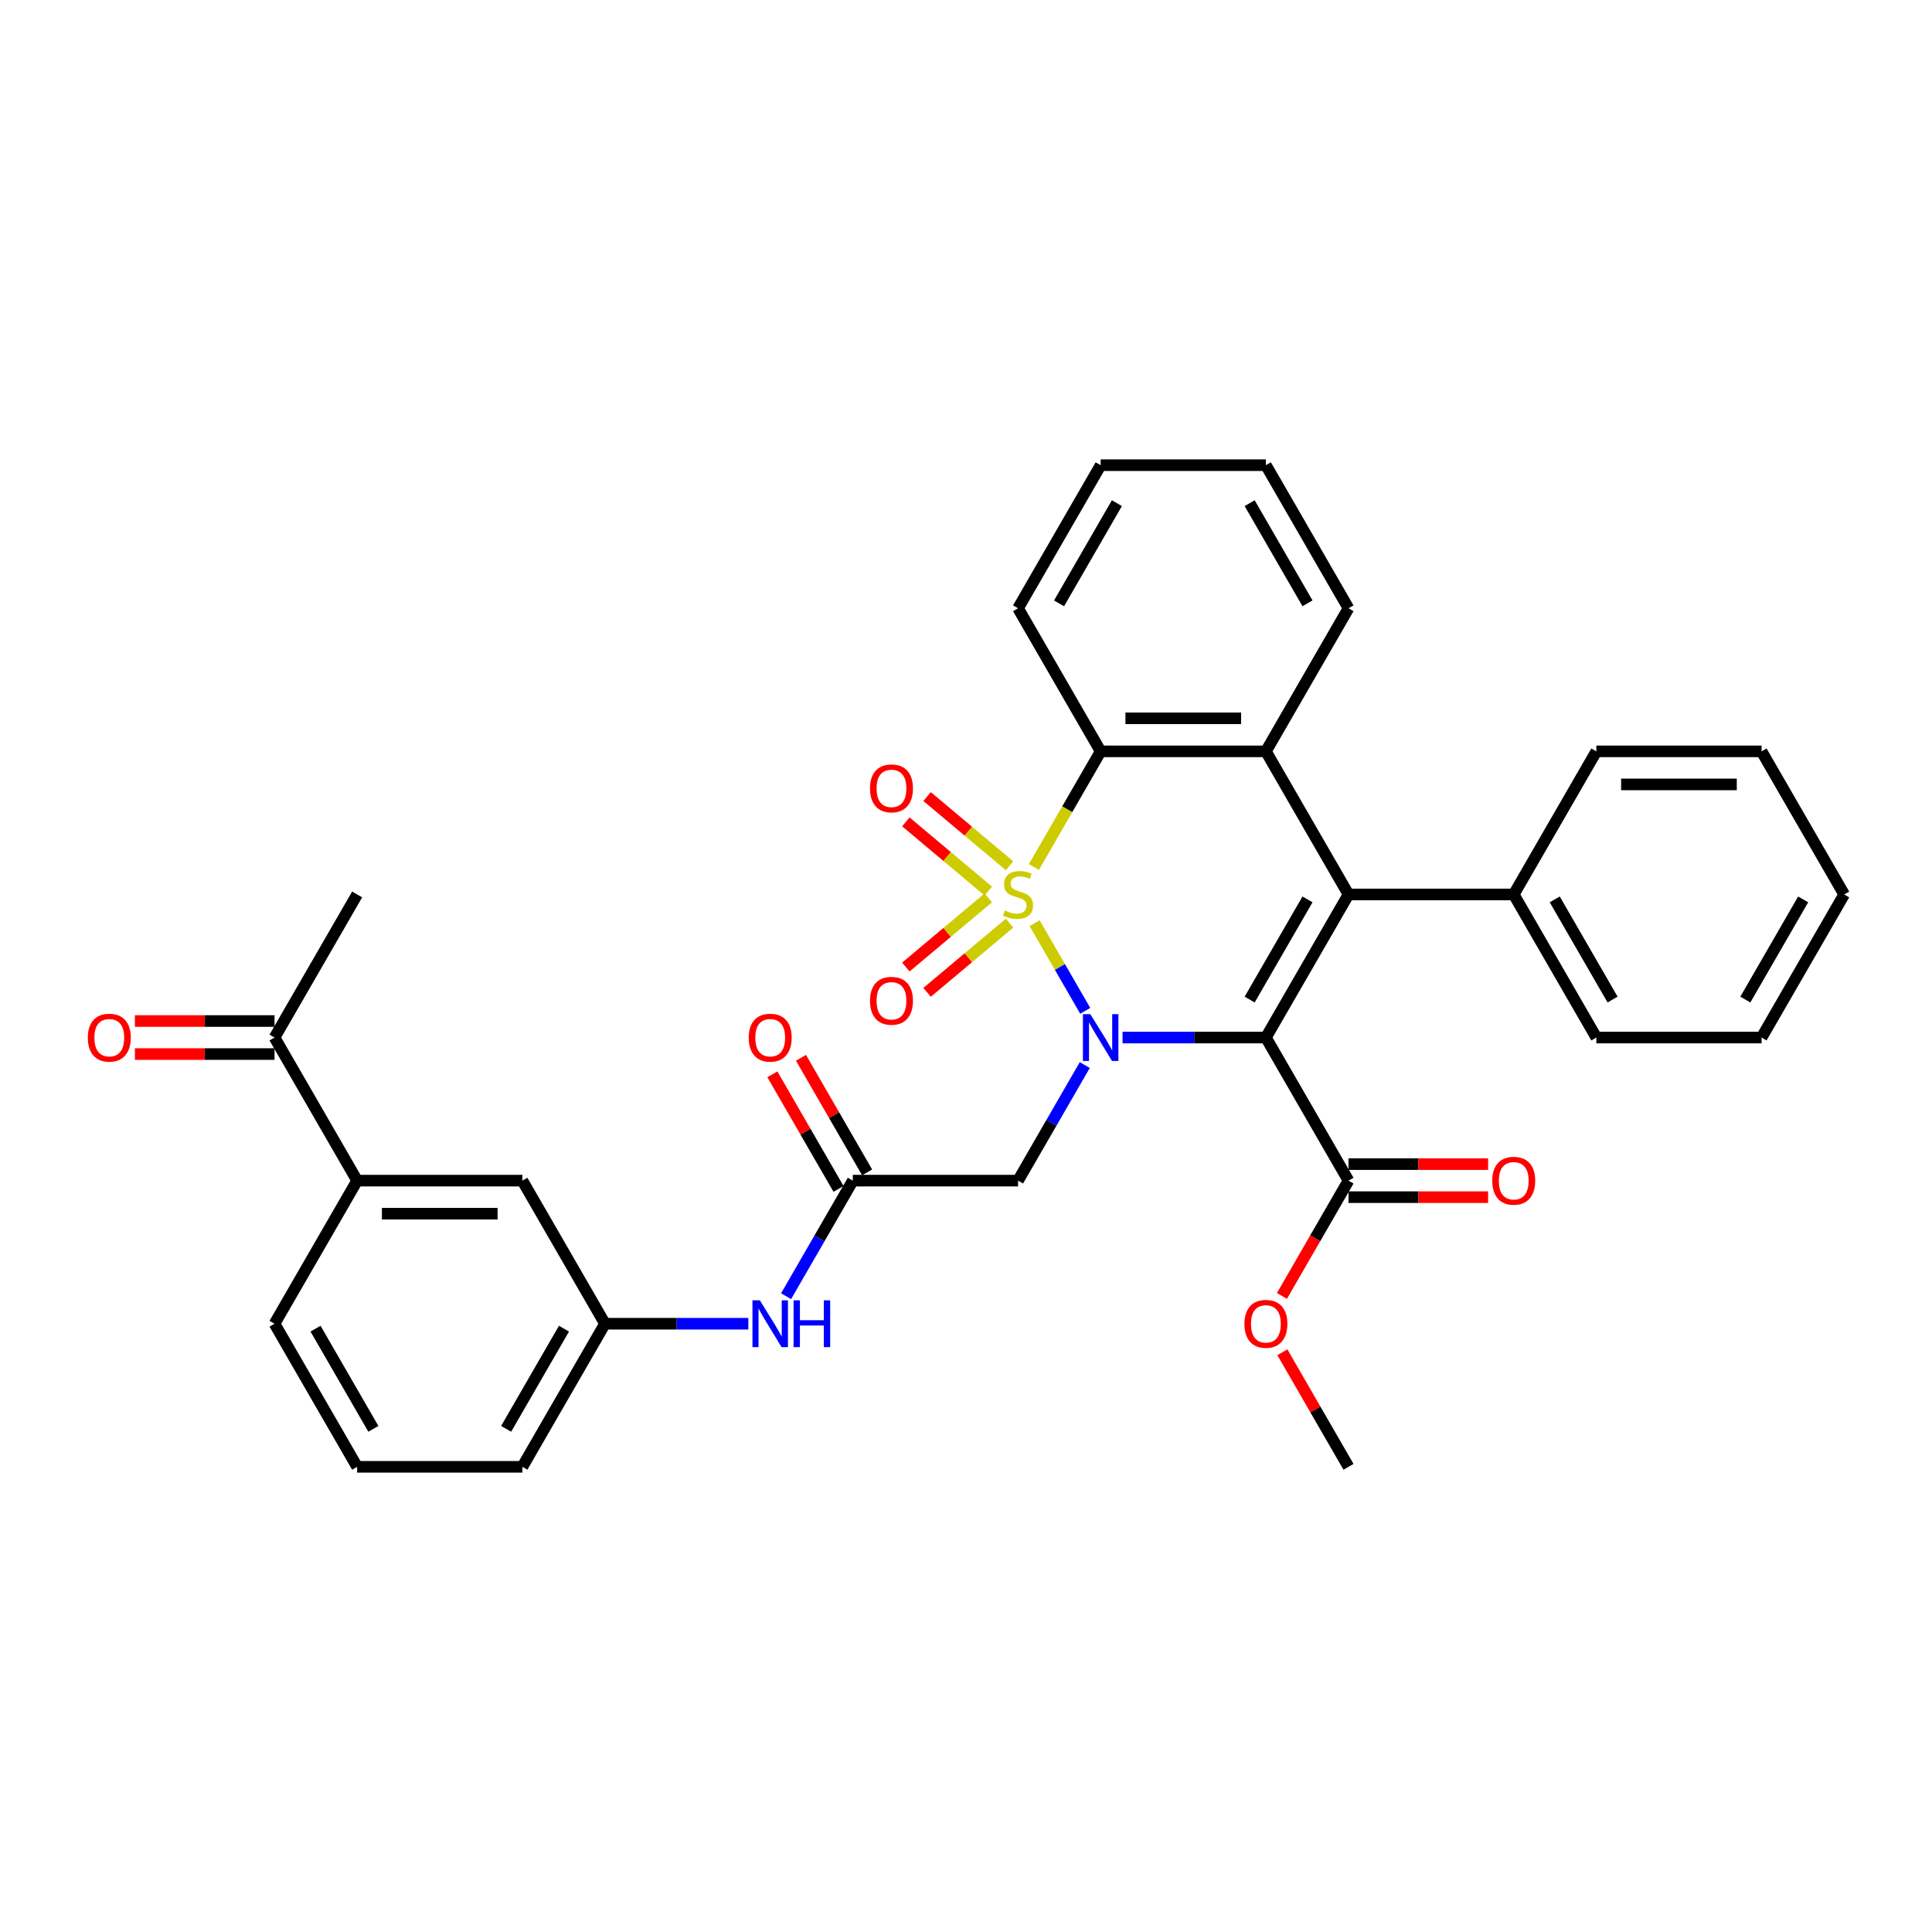 <?xml version='1.0' encoding='iso-8859-1'?>
<svg version='1.1' baseProfile='full'
              xmlns='http://www.w3.org/2000/svg'
                      xmlns:rdkit='http://www.rdkit.org/xml'
                      xmlns:xlink='http://www.w3.org/1999/xlink'
                  xml:space='preserve'
width='1000px' height='1000px' viewBox='0 0 1000 1000'>
<!-- END OF HEADER -->
<rect style='opacity:1.0;fill:#FFFFFF;stroke:none' width='1000' height='1000' x='0' y='0'> </rect>
<path class='bond-0' d='M 535.521,477.832 L 548.621,500.522' style='fill:none;fill-rule:evenodd;stroke:#CCCC00;stroke-width:6px;stroke-linecap:butt;stroke-linejoin:miter;stroke-opacity:1' />
<path class='bond-0' d='M 548.621,500.522 L 561.722,523.213' style='fill:none;fill-rule:evenodd;stroke:#0000FF;stroke-width:6px;stroke-linecap:butt;stroke-linejoin:miter;stroke-opacity:1' />
<path class='bond-3' d='M 535.145,448.755 L 552.423,418.83' style='fill:none;fill-rule:evenodd;stroke:#CCCC00;stroke-width:6px;stroke-linecap:butt;stroke-linejoin:miter;stroke-opacity:1' />
<path class='bond-3' d='M 552.423,418.83 L 569.7,388.905' style='fill:none;fill-rule:evenodd;stroke:#000000;stroke-width:6px;stroke-linecap:butt;stroke-linejoin:miter;stroke-opacity:1' />
<path class='bond-8' d='M 522.533,448.107 L 501.194,430.202' style='fill:none;fill-rule:evenodd;stroke:#CCCC00;stroke-width:6px;stroke-linecap:butt;stroke-linejoin:miter;stroke-opacity:1' />
<path class='bond-8' d='M 501.194,430.202 L 479.856,412.297' style='fill:none;fill-rule:evenodd;stroke:#FF0000;stroke-width:6px;stroke-linecap:butt;stroke-linejoin:miter;stroke-opacity:1' />
<path class='bond-8' d='M 511.539,461.21 L 490.2,443.304' style='fill:none;fill-rule:evenodd;stroke:#CCCC00;stroke-width:6px;stroke-linecap:butt;stroke-linejoin:miter;stroke-opacity:1' />
<path class='bond-8' d='M 490.2,443.304 L 468.862,425.399' style='fill:none;fill-rule:evenodd;stroke:#FF0000;stroke-width:6px;stroke-linecap:butt;stroke-linejoin:miter;stroke-opacity:1' />
<path class='bond-9' d='M 511.539,464.727 L 490.2,482.632' style='fill:none;fill-rule:evenodd;stroke:#CCCC00;stroke-width:6px;stroke-linecap:butt;stroke-linejoin:miter;stroke-opacity:1' />
<path class='bond-9' d='M 490.2,482.632 L 468.862,500.537' style='fill:none;fill-rule:evenodd;stroke:#FF0000;stroke-width:6px;stroke-linecap:butt;stroke-linejoin:miter;stroke-opacity:1' />
<path class='bond-9' d='M 522.533,477.829 L 501.194,495.735' style='fill:none;fill-rule:evenodd;stroke:#CCCC00;stroke-width:6px;stroke-linecap:butt;stroke-linejoin:miter;stroke-opacity:1' />
<path class='bond-9' d='M 501.194,495.735 L 479.856,513.64' style='fill:none;fill-rule:evenodd;stroke:#FF0000;stroke-width:6px;stroke-linecap:butt;stroke-linejoin:miter;stroke-opacity:1' />
<path class='bond-1' d='M 581.023,537.032 L 618.122,537.032' style='fill:none;fill-rule:evenodd;stroke:#0000FF;stroke-width:6px;stroke-linecap:butt;stroke-linejoin:miter;stroke-opacity:1' />
<path class='bond-1' d='M 618.122,537.032 L 655.221,537.032' style='fill:none;fill-rule:evenodd;stroke:#000000;stroke-width:6px;stroke-linecap:butt;stroke-linejoin:miter;stroke-opacity:1' />
<path class='bond-5' d='M 561.474,551.28 L 544.207,581.187' style='fill:none;fill-rule:evenodd;stroke:#0000FF;stroke-width:6px;stroke-linecap:butt;stroke-linejoin:miter;stroke-opacity:1' />
<path class='bond-5' d='M 544.207,581.187 L 526.939,611.095' style='fill:none;fill-rule:evenodd;stroke:#000000;stroke-width:6px;stroke-linecap:butt;stroke-linejoin:miter;stroke-opacity:1' />
<path class='bond-6' d='M 655.221,537.032 L 697.982,611.095' style='fill:none;fill-rule:evenodd;stroke:#000000;stroke-width:6px;stroke-linecap:butt;stroke-linejoin:miter;stroke-opacity:1' />
<path class='bond-34' d='M 655.221,537.032 L 697.982,462.968' style='fill:none;fill-rule:evenodd;stroke:#000000;stroke-width:6px;stroke-linecap:butt;stroke-linejoin:miter;stroke-opacity:1' />
<path class='bond-34' d='M 646.822,517.37 L 676.755,465.526' style='fill:none;fill-rule:evenodd;stroke:#000000;stroke-width:6px;stroke-linecap:butt;stroke-linejoin:miter;stroke-opacity:1' />
<path class='bond-2' d='M 697.982,462.968 L 655.221,388.905' style='fill:none;fill-rule:evenodd;stroke:#000000;stroke-width:6px;stroke-linecap:butt;stroke-linejoin:miter;stroke-opacity:1' />
<path class='bond-11' d='M 697.982,462.968 L 783.503,462.968' style='fill:none;fill-rule:evenodd;stroke:#000000;stroke-width:6px;stroke-linecap:butt;stroke-linejoin:miter;stroke-opacity:1' />
<path class='bond-4' d='M 569.7,388.905 L 655.221,388.905' style='fill:none;fill-rule:evenodd;stroke:#000000;stroke-width:6px;stroke-linecap:butt;stroke-linejoin:miter;stroke-opacity:1' />
<path class='bond-4' d='M 582.528,371.8 L 642.393,371.8' style='fill:none;fill-rule:evenodd;stroke:#000000;stroke-width:6px;stroke-linecap:butt;stroke-linejoin:miter;stroke-opacity:1' />
<path class='bond-21' d='M 569.7,388.905 L 526.939,314.841' style='fill:none;fill-rule:evenodd;stroke:#000000;stroke-width:6px;stroke-linecap:butt;stroke-linejoin:miter;stroke-opacity:1' />
<path class='bond-20' d='M 655.221,388.905 L 697.982,314.841' style='fill:none;fill-rule:evenodd;stroke:#000000;stroke-width:6px;stroke-linecap:butt;stroke-linejoin:miter;stroke-opacity:1' />
<path class='bond-7' d='M 526.939,611.095 L 441.418,611.095' style='fill:none;fill-rule:evenodd;stroke:#000000;stroke-width:6px;stroke-linecap:butt;stroke-linejoin:miter;stroke-opacity:1' />
<path class='bond-15' d='M 697.982,619.647 L 734.114,619.647' style='fill:none;fill-rule:evenodd;stroke:#000000;stroke-width:6px;stroke-linecap:butt;stroke-linejoin:miter;stroke-opacity:1' />
<path class='bond-15' d='M 734.114,619.647 L 770.247,619.647' style='fill:none;fill-rule:evenodd;stroke:#FF0000;stroke-width:6px;stroke-linecap:butt;stroke-linejoin:miter;stroke-opacity:1' />
<path class='bond-15' d='M 697.982,602.543 L 734.114,602.543' style='fill:none;fill-rule:evenodd;stroke:#000000;stroke-width:6px;stroke-linecap:butt;stroke-linejoin:miter;stroke-opacity:1' />
<path class='bond-15' d='M 734.114,602.543 L 770.247,602.543' style='fill:none;fill-rule:evenodd;stroke:#FF0000;stroke-width:6px;stroke-linecap:butt;stroke-linejoin:miter;stroke-opacity:1' />
<path class='bond-19' d='M 697.982,611.095 L 680.754,640.935' style='fill:none;fill-rule:evenodd;stroke:#000000;stroke-width:6px;stroke-linecap:butt;stroke-linejoin:miter;stroke-opacity:1' />
<path class='bond-19' d='M 680.754,640.935 L 663.526,670.774' style='fill:none;fill-rule:evenodd;stroke:#FF0000;stroke-width:6px;stroke-linecap:butt;stroke-linejoin:miter;stroke-opacity:1' />
<path class='bond-10' d='M 441.418,611.095 L 424.151,641.003' style='fill:none;fill-rule:evenodd;stroke:#000000;stroke-width:6px;stroke-linecap:butt;stroke-linejoin:miter;stroke-opacity:1' />
<path class='bond-10' d='M 424.151,641.003 L 406.883,670.911' style='fill:none;fill-rule:evenodd;stroke:#0000FF;stroke-width:6px;stroke-linecap:butt;stroke-linejoin:miter;stroke-opacity:1' />
<path class='bond-17' d='M 448.824,606.819 L 431.705,577.168' style='fill:none;fill-rule:evenodd;stroke:#000000;stroke-width:6px;stroke-linecap:butt;stroke-linejoin:miter;stroke-opacity:1' />
<path class='bond-17' d='M 431.705,577.168 L 414.586,547.517' style='fill:none;fill-rule:evenodd;stroke:#FF0000;stroke-width:6px;stroke-linecap:butt;stroke-linejoin:miter;stroke-opacity:1' />
<path class='bond-17' d='M 434.012,615.371 L 416.892,585.72' style='fill:none;fill-rule:evenodd;stroke:#000000;stroke-width:6px;stroke-linecap:butt;stroke-linejoin:miter;stroke-opacity:1' />
<path class='bond-17' d='M 416.892,585.72 L 399.773,556.069' style='fill:none;fill-rule:evenodd;stroke:#FF0000;stroke-width:6px;stroke-linecap:butt;stroke-linejoin:miter;stroke-opacity:1' />
<path class='bond-16' d='M 387.334,685.159 L 350.235,685.159' style='fill:none;fill-rule:evenodd;stroke:#0000FF;stroke-width:6px;stroke-linecap:butt;stroke-linejoin:miter;stroke-opacity:1' />
<path class='bond-16' d='M 350.235,685.159 L 313.136,685.159' style='fill:none;fill-rule:evenodd;stroke:#000000;stroke-width:6px;stroke-linecap:butt;stroke-linejoin:miter;stroke-opacity:1' />
<path class='bond-26' d='M 783.503,462.968 L 826.264,537.032' style='fill:none;fill-rule:evenodd;stroke:#000000;stroke-width:6px;stroke-linecap:butt;stroke-linejoin:miter;stroke-opacity:1' />
<path class='bond-26' d='M 804.73,465.526 L 834.662,517.37' style='fill:none;fill-rule:evenodd;stroke:#000000;stroke-width:6px;stroke-linecap:butt;stroke-linejoin:miter;stroke-opacity:1' />
<path class='bond-27' d='M 783.503,462.968 L 826.264,388.905' style='fill:none;fill-rule:evenodd;stroke:#000000;stroke-width:6px;stroke-linecap:butt;stroke-linejoin:miter;stroke-opacity:1' />
<path class='bond-12' d='M 184.854,611.095 L 270.375,611.095' style='fill:none;fill-rule:evenodd;stroke:#000000;stroke-width:6px;stroke-linecap:butt;stroke-linejoin:miter;stroke-opacity:1' />
<path class='bond-12' d='M 197.682,628.2 L 257.547,628.2' style='fill:none;fill-rule:evenodd;stroke:#000000;stroke-width:6px;stroke-linecap:butt;stroke-linejoin:miter;stroke-opacity:1' />
<path class='bond-13' d='M 184.854,611.095 L 142.094,537.032' style='fill:none;fill-rule:evenodd;stroke:#000000;stroke-width:6px;stroke-linecap:butt;stroke-linejoin:miter;stroke-opacity:1' />
<path class='bond-37' d='M 184.854,611.095 L 142.094,685.159' style='fill:none;fill-rule:evenodd;stroke:#000000;stroke-width:6px;stroke-linecap:butt;stroke-linejoin:miter;stroke-opacity:1' />
<path class='bond-18' d='M 142.094,528.48 L 105.961,528.48' style='fill:none;fill-rule:evenodd;stroke:#000000;stroke-width:6px;stroke-linecap:butt;stroke-linejoin:miter;stroke-opacity:1' />
<path class='bond-18' d='M 105.961,528.48 L 69.828,528.48' style='fill:none;fill-rule:evenodd;stroke:#FF0000;stroke-width:6px;stroke-linecap:butt;stroke-linejoin:miter;stroke-opacity:1' />
<path class='bond-18' d='M 142.094,545.584 L 105.961,545.584' style='fill:none;fill-rule:evenodd;stroke:#000000;stroke-width:6px;stroke-linecap:butt;stroke-linejoin:miter;stroke-opacity:1' />
<path class='bond-18' d='M 105.961,545.584 L 69.828,545.584' style='fill:none;fill-rule:evenodd;stroke:#FF0000;stroke-width:6px;stroke-linecap:butt;stroke-linejoin:miter;stroke-opacity:1' />
<path class='bond-25' d='M 142.094,537.032 L 184.854,462.968' style='fill:none;fill-rule:evenodd;stroke:#000000;stroke-width:6px;stroke-linecap:butt;stroke-linejoin:miter;stroke-opacity:1' />
<path class='bond-14' d='M 270.375,611.095 L 313.136,685.159' style='fill:none;fill-rule:evenodd;stroke:#000000;stroke-width:6px;stroke-linecap:butt;stroke-linejoin:miter;stroke-opacity:1' />
<path class='bond-24' d='M 313.136,685.159 L 270.375,759.223' style='fill:none;fill-rule:evenodd;stroke:#000000;stroke-width:6px;stroke-linecap:butt;stroke-linejoin:miter;stroke-opacity:1' />
<path class='bond-24' d='M 291.909,687.716 L 261.977,739.561' style='fill:none;fill-rule:evenodd;stroke:#000000;stroke-width:6px;stroke-linecap:butt;stroke-linejoin:miter;stroke-opacity:1' />
<path class='bond-28' d='M 663.743,699.92 L 680.863,729.571' style='fill:none;fill-rule:evenodd;stroke:#FF0000;stroke-width:6px;stroke-linecap:butt;stroke-linejoin:miter;stroke-opacity:1' />
<path class='bond-28' d='M 680.863,729.571 L 697.982,759.223' style='fill:none;fill-rule:evenodd;stroke:#000000;stroke-width:6px;stroke-linecap:butt;stroke-linejoin:miter;stroke-opacity:1' />
<path class='bond-35' d='M 697.982,314.841 L 655.221,240.777' style='fill:none;fill-rule:evenodd;stroke:#000000;stroke-width:6px;stroke-linecap:butt;stroke-linejoin:miter;stroke-opacity:1' />
<path class='bond-35' d='M 676.755,312.284 L 646.822,260.439' style='fill:none;fill-rule:evenodd;stroke:#000000;stroke-width:6px;stroke-linecap:butt;stroke-linejoin:miter;stroke-opacity:1' />
<path class='bond-30' d='M 526.939,314.841 L 569.7,240.777' style='fill:none;fill-rule:evenodd;stroke:#000000;stroke-width:6px;stroke-linecap:butt;stroke-linejoin:miter;stroke-opacity:1' />
<path class='bond-30' d='M 548.166,312.284 L 578.098,260.439' style='fill:none;fill-rule:evenodd;stroke:#000000;stroke-width:6px;stroke-linecap:butt;stroke-linejoin:miter;stroke-opacity:1' />
<path class='bond-22' d='M 142.094,685.159 L 184.854,759.223' style='fill:none;fill-rule:evenodd;stroke:#000000;stroke-width:6px;stroke-linecap:butt;stroke-linejoin:miter;stroke-opacity:1' />
<path class='bond-22' d='M 163.32,687.716 L 193.253,739.561' style='fill:none;fill-rule:evenodd;stroke:#000000;stroke-width:6px;stroke-linecap:butt;stroke-linejoin:miter;stroke-opacity:1' />
<path class='bond-23' d='M 184.854,759.223 L 270.375,759.223' style='fill:none;fill-rule:evenodd;stroke:#000000;stroke-width:6px;stroke-linecap:butt;stroke-linejoin:miter;stroke-opacity:1' />
<path class='bond-32' d='M 826.264,537.032 L 911.785,537.032' style='fill:none;fill-rule:evenodd;stroke:#000000;stroke-width:6px;stroke-linecap:butt;stroke-linejoin:miter;stroke-opacity:1' />
<path class='bond-31' d='M 826.264,388.905 L 911.785,388.905' style='fill:none;fill-rule:evenodd;stroke:#000000;stroke-width:6px;stroke-linecap:butt;stroke-linejoin:miter;stroke-opacity:1' />
<path class='bond-31' d='M 839.092,406.009 L 898.957,406.009' style='fill:none;fill-rule:evenodd;stroke:#000000;stroke-width:6px;stroke-linecap:butt;stroke-linejoin:miter;stroke-opacity:1' />
<path class='bond-29' d='M 655.221,240.777 L 569.7,240.777' style='fill:none;fill-rule:evenodd;stroke:#000000;stroke-width:6px;stroke-linecap:butt;stroke-linejoin:miter;stroke-opacity:1' />
<path class='bond-33' d='M 911.785,388.905 L 954.545,462.968' style='fill:none;fill-rule:evenodd;stroke:#000000;stroke-width:6px;stroke-linecap:butt;stroke-linejoin:miter;stroke-opacity:1' />
<path class='bond-36' d='M 911.785,537.032 L 954.545,462.968' style='fill:none;fill-rule:evenodd;stroke:#000000;stroke-width:6px;stroke-linecap:butt;stroke-linejoin:miter;stroke-opacity:1' />
<path class='bond-36' d='M 903.386,517.37 L 933.319,465.526' style='fill:none;fill-rule:evenodd;stroke:#000000;stroke-width:6px;stroke-linecap:butt;stroke-linejoin:miter;stroke-opacity:1' />
<path  class='atom-0' d='M 520.097 471.281
Q 520.371 471.384, 521.5 471.862
Q 522.629 472.341, 523.86 472.649
Q 525.126 472.923, 526.358 472.923
Q 528.65 472.923, 529.984 471.828
Q 531.318 470.699, 531.318 468.749
Q 531.318 467.415, 530.634 466.594
Q 529.984 465.773, 528.957 465.329
Q 527.931 464.884, 526.221 464.371
Q 524.066 463.721, 522.766 463.105
Q 521.5 462.489, 520.576 461.189
Q 519.687 459.889, 519.687 457.7
Q 519.687 454.656, 521.74 452.774
Q 523.826 450.893, 527.931 450.893
Q 530.736 450.893, 533.918 452.227
L 533.131 454.861
Q 530.223 453.663, 528.034 453.663
Q 525.673 453.663, 524.374 454.656
Q 523.074 455.613, 523.108 457.29
Q 523.108 458.59, 523.758 459.376
Q 524.442 460.163, 525.4 460.608
Q 526.392 461.053, 528.034 461.566
Q 530.223 462.25, 531.523 462.934
Q 532.823 463.618, 533.747 465.021
Q 534.705 466.389, 534.705 468.749
Q 534.705 472.102, 532.447 473.915
Q 530.223 475.694, 526.494 475.694
Q 524.339 475.694, 522.697 475.215
Q 521.09 474.77, 519.174 473.983
L 520.097 471.281
' fill='#CCCC00'/>
<path  class='atom-1' d='M 564.346 524.922
L 572.283 537.75
Q 573.069 539.016, 574.335 541.308
Q 575.601 543.6, 575.669 543.737
L 575.669 524.922
L 578.885 524.922
L 578.885 549.142
L 575.567 549.142
L 567.049 535.116
Q 566.057 533.474, 564.996 531.593
Q 563.97 529.711, 563.662 529.13
L 563.662 549.142
L 560.515 549.142
L 560.515 524.922
L 564.346 524.922
' fill='#0000FF'/>
<path  class='atom-9' d='M 450.308 408.065
Q 450.308 402.249, 453.182 398.999
Q 456.055 395.75, 461.426 395.75
Q 466.797 395.75, 469.67 398.999
Q 472.544 402.249, 472.544 408.065
Q 472.544 413.948, 469.636 417.301
Q 466.728 420.619, 461.426 420.619
Q 456.09 420.619, 453.182 417.301
Q 450.308 413.983, 450.308 408.065
M 461.426 417.882
Q 465.121 417.882, 467.105 415.419
Q 469.123 412.922, 469.123 408.065
Q 469.123 403.31, 467.105 400.915
Q 465.121 398.486, 461.426 398.486
Q 457.732 398.486, 455.713 400.881
Q 453.729 403.275, 453.729 408.065
Q 453.729 412.956, 455.713 415.419
Q 457.732 417.882, 461.426 417.882
' fill='#FF0000'/>
<path  class='atom-10' d='M 450.308 518.009
Q 450.308 512.193, 453.182 508.943
Q 456.055 505.694, 461.426 505.694
Q 466.797 505.694, 469.67 508.943
Q 472.544 512.193, 472.544 518.009
Q 472.544 523.892, 469.636 527.245
Q 466.728 530.563, 461.426 530.563
Q 456.09 530.563, 453.182 527.245
Q 450.308 523.927, 450.308 518.009
M 461.426 527.826
Q 465.121 527.826, 467.105 525.363
Q 469.123 522.866, 469.123 518.009
Q 469.123 513.254, 467.105 510.859
Q 465.121 508.43, 461.426 508.43
Q 457.732 508.43, 455.713 510.825
Q 453.729 513.219, 453.729 518.009
Q 453.729 522.9, 455.713 525.363
Q 457.732 527.826, 461.426 527.826
' fill='#FF0000'/>
<path  class='atom-11' d='M 393.304 673.049
L 401.24 685.877
Q 402.027 687.143, 403.293 689.435
Q 404.558 691.727, 404.627 691.864
L 404.627 673.049
L 407.842 673.049
L 407.842 697.269
L 404.524 697.269
L 396.006 683.243
Q 395.014 681.601, 393.954 679.72
Q 392.927 677.838, 392.62 677.257
L 392.62 697.269
L 389.472 697.269
L 389.472 673.049
L 393.304 673.049
' fill='#0000FF'/>
<path  class='atom-11' d='M 410.75 673.049
L 414.034 673.049
L 414.034 683.346
L 426.418 683.346
L 426.418 673.049
L 429.702 673.049
L 429.702 697.269
L 426.418 697.269
L 426.418 686.083
L 414.034 686.083
L 414.034 697.269
L 410.75 697.269
L 410.75 673.049
' fill='#0000FF'/>
<path  class='atom-16' d='M 772.385 611.164
Q 772.385 605.348, 775.259 602.099
Q 778.132 598.849, 783.503 598.849
Q 788.874 598.849, 791.747 602.099
Q 794.621 605.348, 794.621 611.164
Q 794.621 617.048, 791.713 620.4
Q 788.805 623.718, 783.503 623.718
Q 778.166 623.718, 775.259 620.4
Q 772.385 617.082, 772.385 611.164
M 783.503 620.982
Q 787.197 620.982, 789.182 618.519
Q 791.2 616.021, 791.2 611.164
Q 791.2 606.409, 789.182 604.014
Q 787.197 601.585, 783.503 601.585
Q 779.808 601.585, 777.79 603.98
Q 775.806 606.375, 775.806 611.164
Q 775.806 616.056, 777.79 618.519
Q 779.808 620.982, 783.503 620.982
' fill='#FF0000'/>
<path  class='atom-18' d='M 387.54 537.1
Q 387.54 531.285, 390.413 528.035
Q 393.287 524.785, 398.657 524.785
Q 404.028 524.785, 406.902 528.035
Q 409.775 531.285, 409.775 537.1
Q 409.775 542.984, 406.867 546.337
Q 403.96 549.655, 398.657 549.655
Q 393.321 549.655, 390.413 546.337
Q 387.54 543.018, 387.54 537.1
M 398.657 546.918
Q 402.352 546.918, 404.336 544.455
Q 406.354 541.958, 406.354 537.1
Q 406.354 532.345, 404.336 529.951
Q 402.352 527.522, 398.657 527.522
Q 394.963 527.522, 392.944 529.916
Q 390.96 532.311, 390.96 537.1
Q 390.96 541.992, 392.944 544.455
Q 394.963 546.918, 398.657 546.918
' fill='#FF0000'/>
<path  class='atom-19' d='M 45.455 537.1
Q 45.455 531.285, 48.328 528.035
Q 51.202 524.785, 56.572 524.785
Q 61.943 524.785, 64.817 528.035
Q 67.69 531.285, 67.69 537.1
Q 67.69 542.984, 64.782 546.337
Q 61.875 549.655, 56.572 549.655
Q 51.236 549.655, 48.328 546.337
Q 45.455 543.018, 45.455 537.1
M 56.572 546.918
Q 60.267 546.918, 62.251 544.455
Q 64.269 541.958, 64.269 537.1
Q 64.269 532.345, 62.251 529.951
Q 60.267 527.522, 56.572 527.522
Q 52.878 527.522, 50.859 529.916
Q 48.875 532.311, 48.875 537.1
Q 48.875 541.992, 50.859 544.455
Q 52.878 546.918, 56.572 546.918
' fill='#FF0000'/>
<path  class='atom-20' d='M 644.103 685.227
Q 644.103 679.412, 646.977 676.162
Q 649.85 672.912, 655.221 672.912
Q 660.592 672.912, 663.465 676.162
Q 666.339 679.412, 666.339 685.227
Q 666.339 691.111, 663.431 694.464
Q 660.523 697.782, 655.221 697.782
Q 649.885 697.782, 646.977 694.464
Q 644.103 691.145, 644.103 685.227
M 655.221 695.045
Q 658.916 695.045, 660.9 692.582
Q 662.918 690.085, 662.918 685.227
Q 662.918 680.472, 660.9 678.078
Q 658.916 675.649, 655.221 675.649
Q 651.527 675.649, 649.508 678.044
Q 647.524 680.438, 647.524 685.227
Q 647.524 690.119, 649.508 692.582
Q 651.527 695.045, 655.221 695.045
' fill='#FF0000'/>
</svg>
